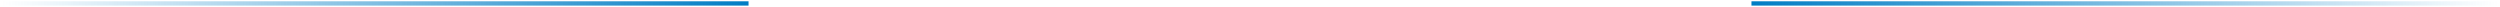 <?xml version="1.0" encoding="UTF-8"?> <svg xmlns="http://www.w3.org/2000/svg" width="726" height="2" viewBox="0 0 726 2" fill="none"><rect x="0.5" y="0.377" width="216.875" height="1.25" fill="url(#paint0_linear_423_19)"></rect><rect width="216.875" height="1.25" transform="matrix(-1 0 0 1 725.5 0.377)" fill="url(#paint1_linear_423_19)"></rect><defs><linearGradient id="paint0_linear_423_19" x1="0.5" y1="1.002" x2="217.375" y2="1.002" gradientUnits="userSpaceOnUse"><stop stop-color="#007DC4" stop-opacity="0"></stop><stop offset="1" stop-color="#007DC4"></stop></linearGradient><linearGradient id="paint1_linear_423_19" x1="0" y1="0.625" x2="216.875" y2="0.625" gradientUnits="userSpaceOnUse"><stop stop-color="#007DC4" stop-opacity="0"></stop><stop offset="1" stop-color="#007DC4"></stop></linearGradient></defs></svg> 